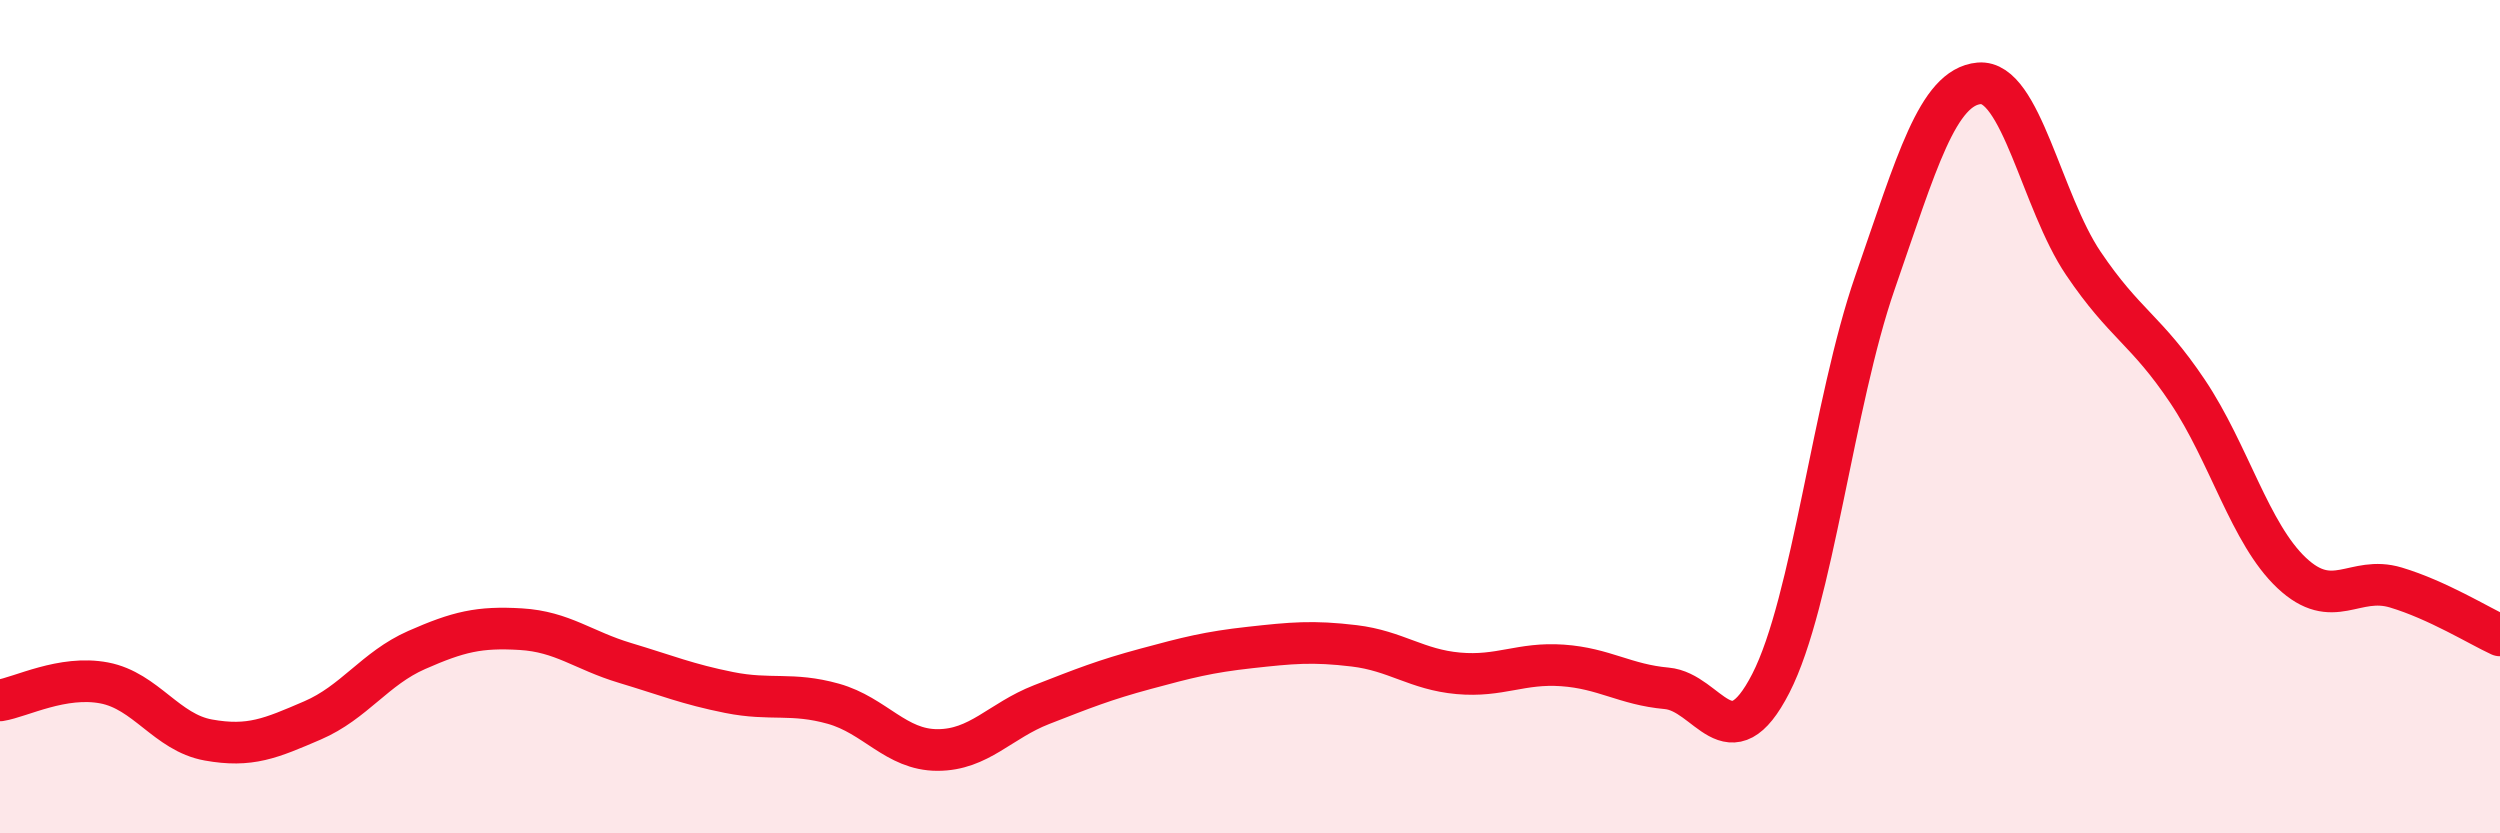 
    <svg width="60" height="20" viewBox="0 0 60 20" xmlns="http://www.w3.org/2000/svg">
      <path
        d="M 0,16.81 C 0.5,16.73 1.5,16.2 2.5,16.39 C 3.5,16.58 4,17.58 5,17.76 C 6,17.94 6.5,17.72 7.5,17.29 C 8.5,16.86 9,16.04 10,15.6 C 11,15.16 11.5,15.04 12.5,15.1 C 13.5,15.16 14,15.61 15,15.91 C 16,16.21 16.5,16.42 17.5,16.62 C 18.5,16.82 19,16.61 20,16.89 C 21,17.17 21.5,18 22.5,18 C 23.5,18 24,17.3 25,16.91 C 26,16.52 26.5,16.32 27.5,16.05 C 28.5,15.78 29,15.65 30,15.54 C 31,15.43 31.5,15.38 32.5,15.5 C 33.5,15.62 34,16.07 35,16.16 C 36,16.25 36.5,15.9 37.5,15.97 C 38.5,16.04 39,16.43 40,16.52 C 41,16.61 41.5,18.35 42.5,16.4 C 43.5,14.45 44,9.66 45,6.78 C 46,3.9 46.5,2.09 47.5,2 C 48.5,1.91 49,4.84 50,6.32 C 51,7.8 51.5,7.9 52.5,9.39 C 53.5,10.88 54,12.81 55,13.75 C 56,14.69 56.5,13.8 57.5,14.1 C 58.5,14.4 59.5,15.02 60,15.25L60 20L0 20Z"
        fill="#EB0A25"
        opacity="0.1"
        stroke-linecap="round"
        stroke-linejoin="round"
      />
      <path
        d="M 0,16.81 C 0.5,16.73 1.5,16.2 2.5,16.39 C 3.5,16.58 4,17.58 5,17.76 C 6,17.94 6.5,17.72 7.5,17.29 C 8.5,16.86 9,16.04 10,15.6 C 11,15.16 11.5,15.04 12.5,15.1 C 13.5,15.16 14,15.61 15,15.91 C 16,16.21 16.5,16.42 17.5,16.62 C 18.5,16.82 19,16.61 20,16.89 C 21,17.17 21.5,18 22.5,18 C 23.5,18 24,17.3 25,16.91 C 26,16.52 26.5,16.32 27.5,16.05 C 28.5,15.78 29,15.65 30,15.54 C 31,15.43 31.5,15.38 32.5,15.5 C 33.5,15.62 34,16.07 35,16.16 C 36,16.25 36.5,15.9 37.5,15.97 C 38.5,16.04 39,16.43 40,16.52 C 41,16.61 41.5,18.35 42.5,16.4 C 43.5,14.45 44,9.66 45,6.78 C 46,3.9 46.5,2.09 47.5,2 C 48.5,1.91 49,4.84 50,6.32 C 51,7.8 51.5,7.9 52.5,9.39 C 53.5,10.88 54,12.81 55,13.75 C 56,14.69 56.5,13.8 57.5,14.1 C 58.5,14.4 59.5,15.02 60,15.25"
        stroke="#EB0A25"
        stroke-width="1"
        fill="none"
        stroke-linecap="round"
        stroke-linejoin="round"
      />
    </svg>
  